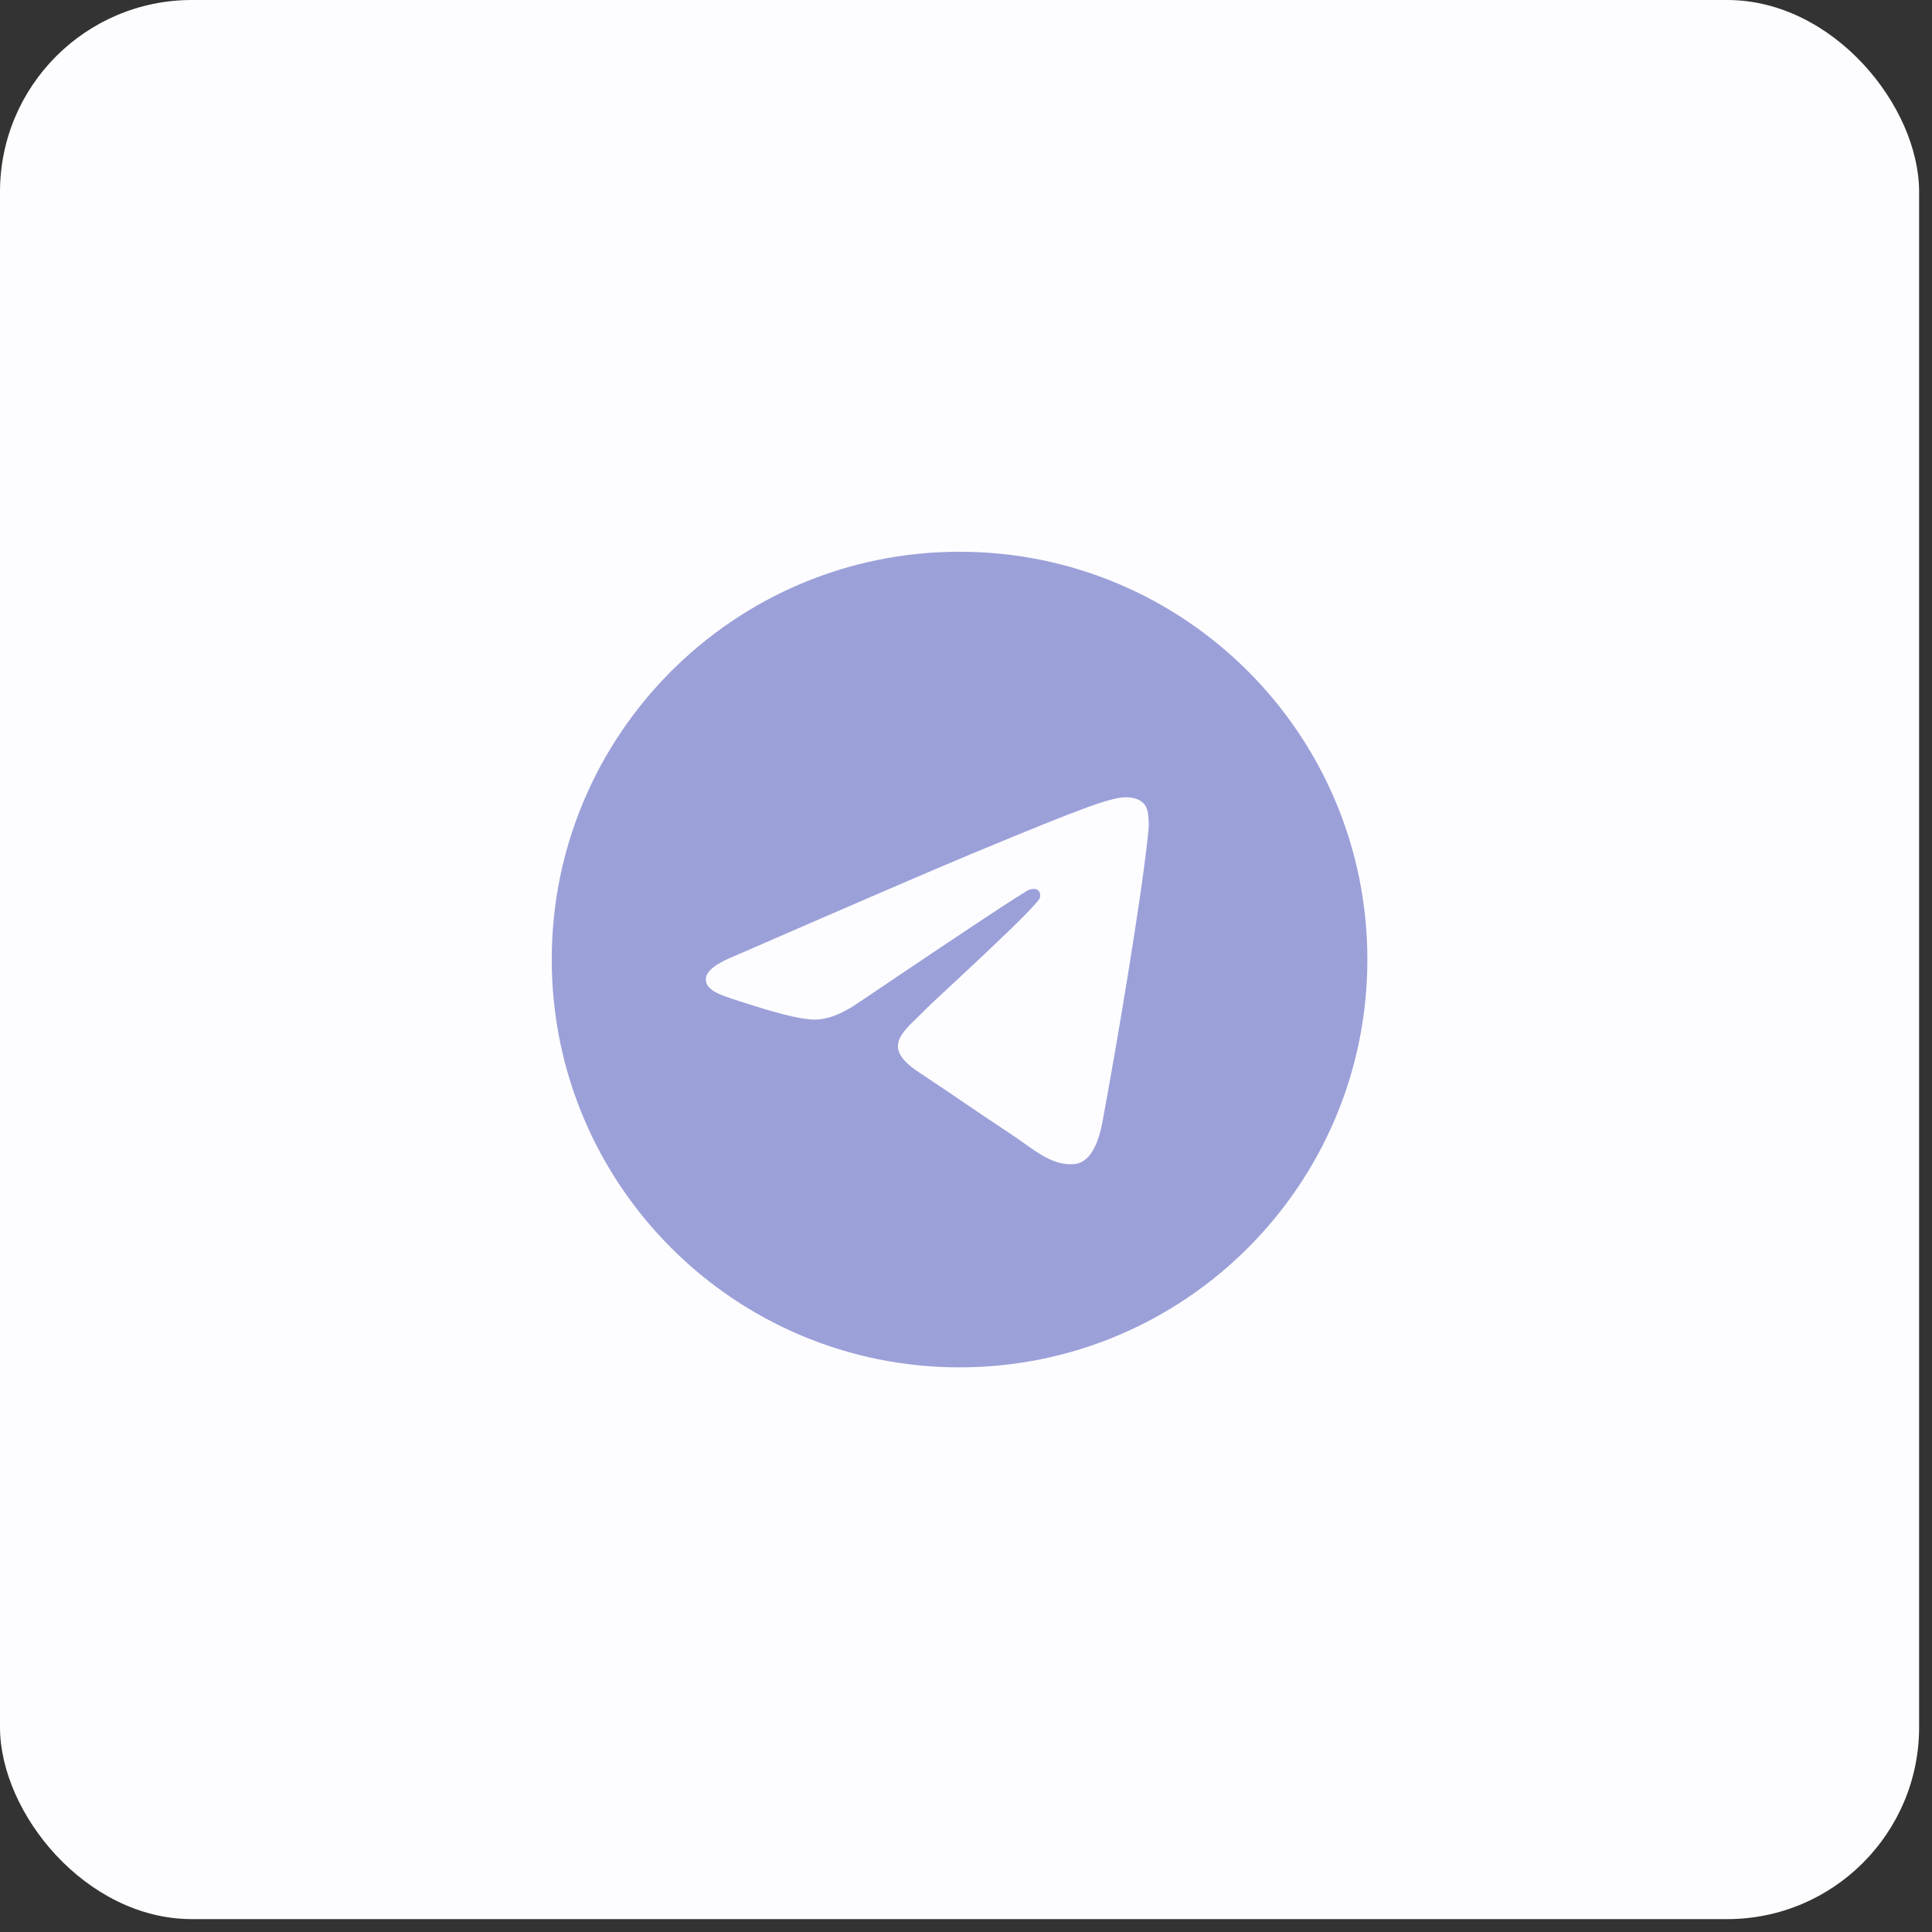 <?xml version="1.0" encoding="UTF-8"?> <svg xmlns="http://www.w3.org/2000/svg" width="76" height="76" viewBox="0 0 76 76" fill="none"><rect x="0" y="0" width="76" height="76" fill="#333333" stroke="none"/><rect width="75.493" height="75.493" rx="7.549" fill="#FDFDFF"></rect><path d="M37.746 21.704C46.606 21.704 53.789 28.886 53.789 37.746C53.789 46.606 46.606 53.789 37.746 53.789C28.887 53.789 21.704 46.606 21.704 37.746C21.704 28.887 28.887 21.704 37.746 21.704ZM44.305 31.361C43.701 31.372 42.775 31.694 38.32 33.547C36.76 34.196 33.641 35.54 28.965 37.577C28.206 37.879 27.808 38.174 27.772 38.463C27.702 39.017 28.501 39.19 29.506 39.517C30.325 39.783 31.426 40.095 31.999 40.107C32.519 40.119 33.099 39.904 33.739 39.464C38.109 36.514 40.364 35.024 40.506 34.992C40.606 34.969 40.744 34.941 40.838 35.024C40.931 35.108 40.922 35.265 40.912 35.308C40.832 35.647 36.73 39.378 36.492 39.625C35.59 40.562 34.563 41.136 36.147 42.18C37.517 43.083 38.315 43.659 39.727 44.585C40.629 45.176 41.336 45.877 42.268 45.792C42.696 45.752 43.139 45.35 43.364 44.148C43.896 41.306 44.94 35.15 45.182 32.613C45.203 32.391 45.177 32.107 45.155 31.982C45.134 31.858 45.089 31.68 44.927 31.548C44.735 31.392 44.438 31.359 44.305 31.361Z" fill="#9CA0D9"></path></svg> 
